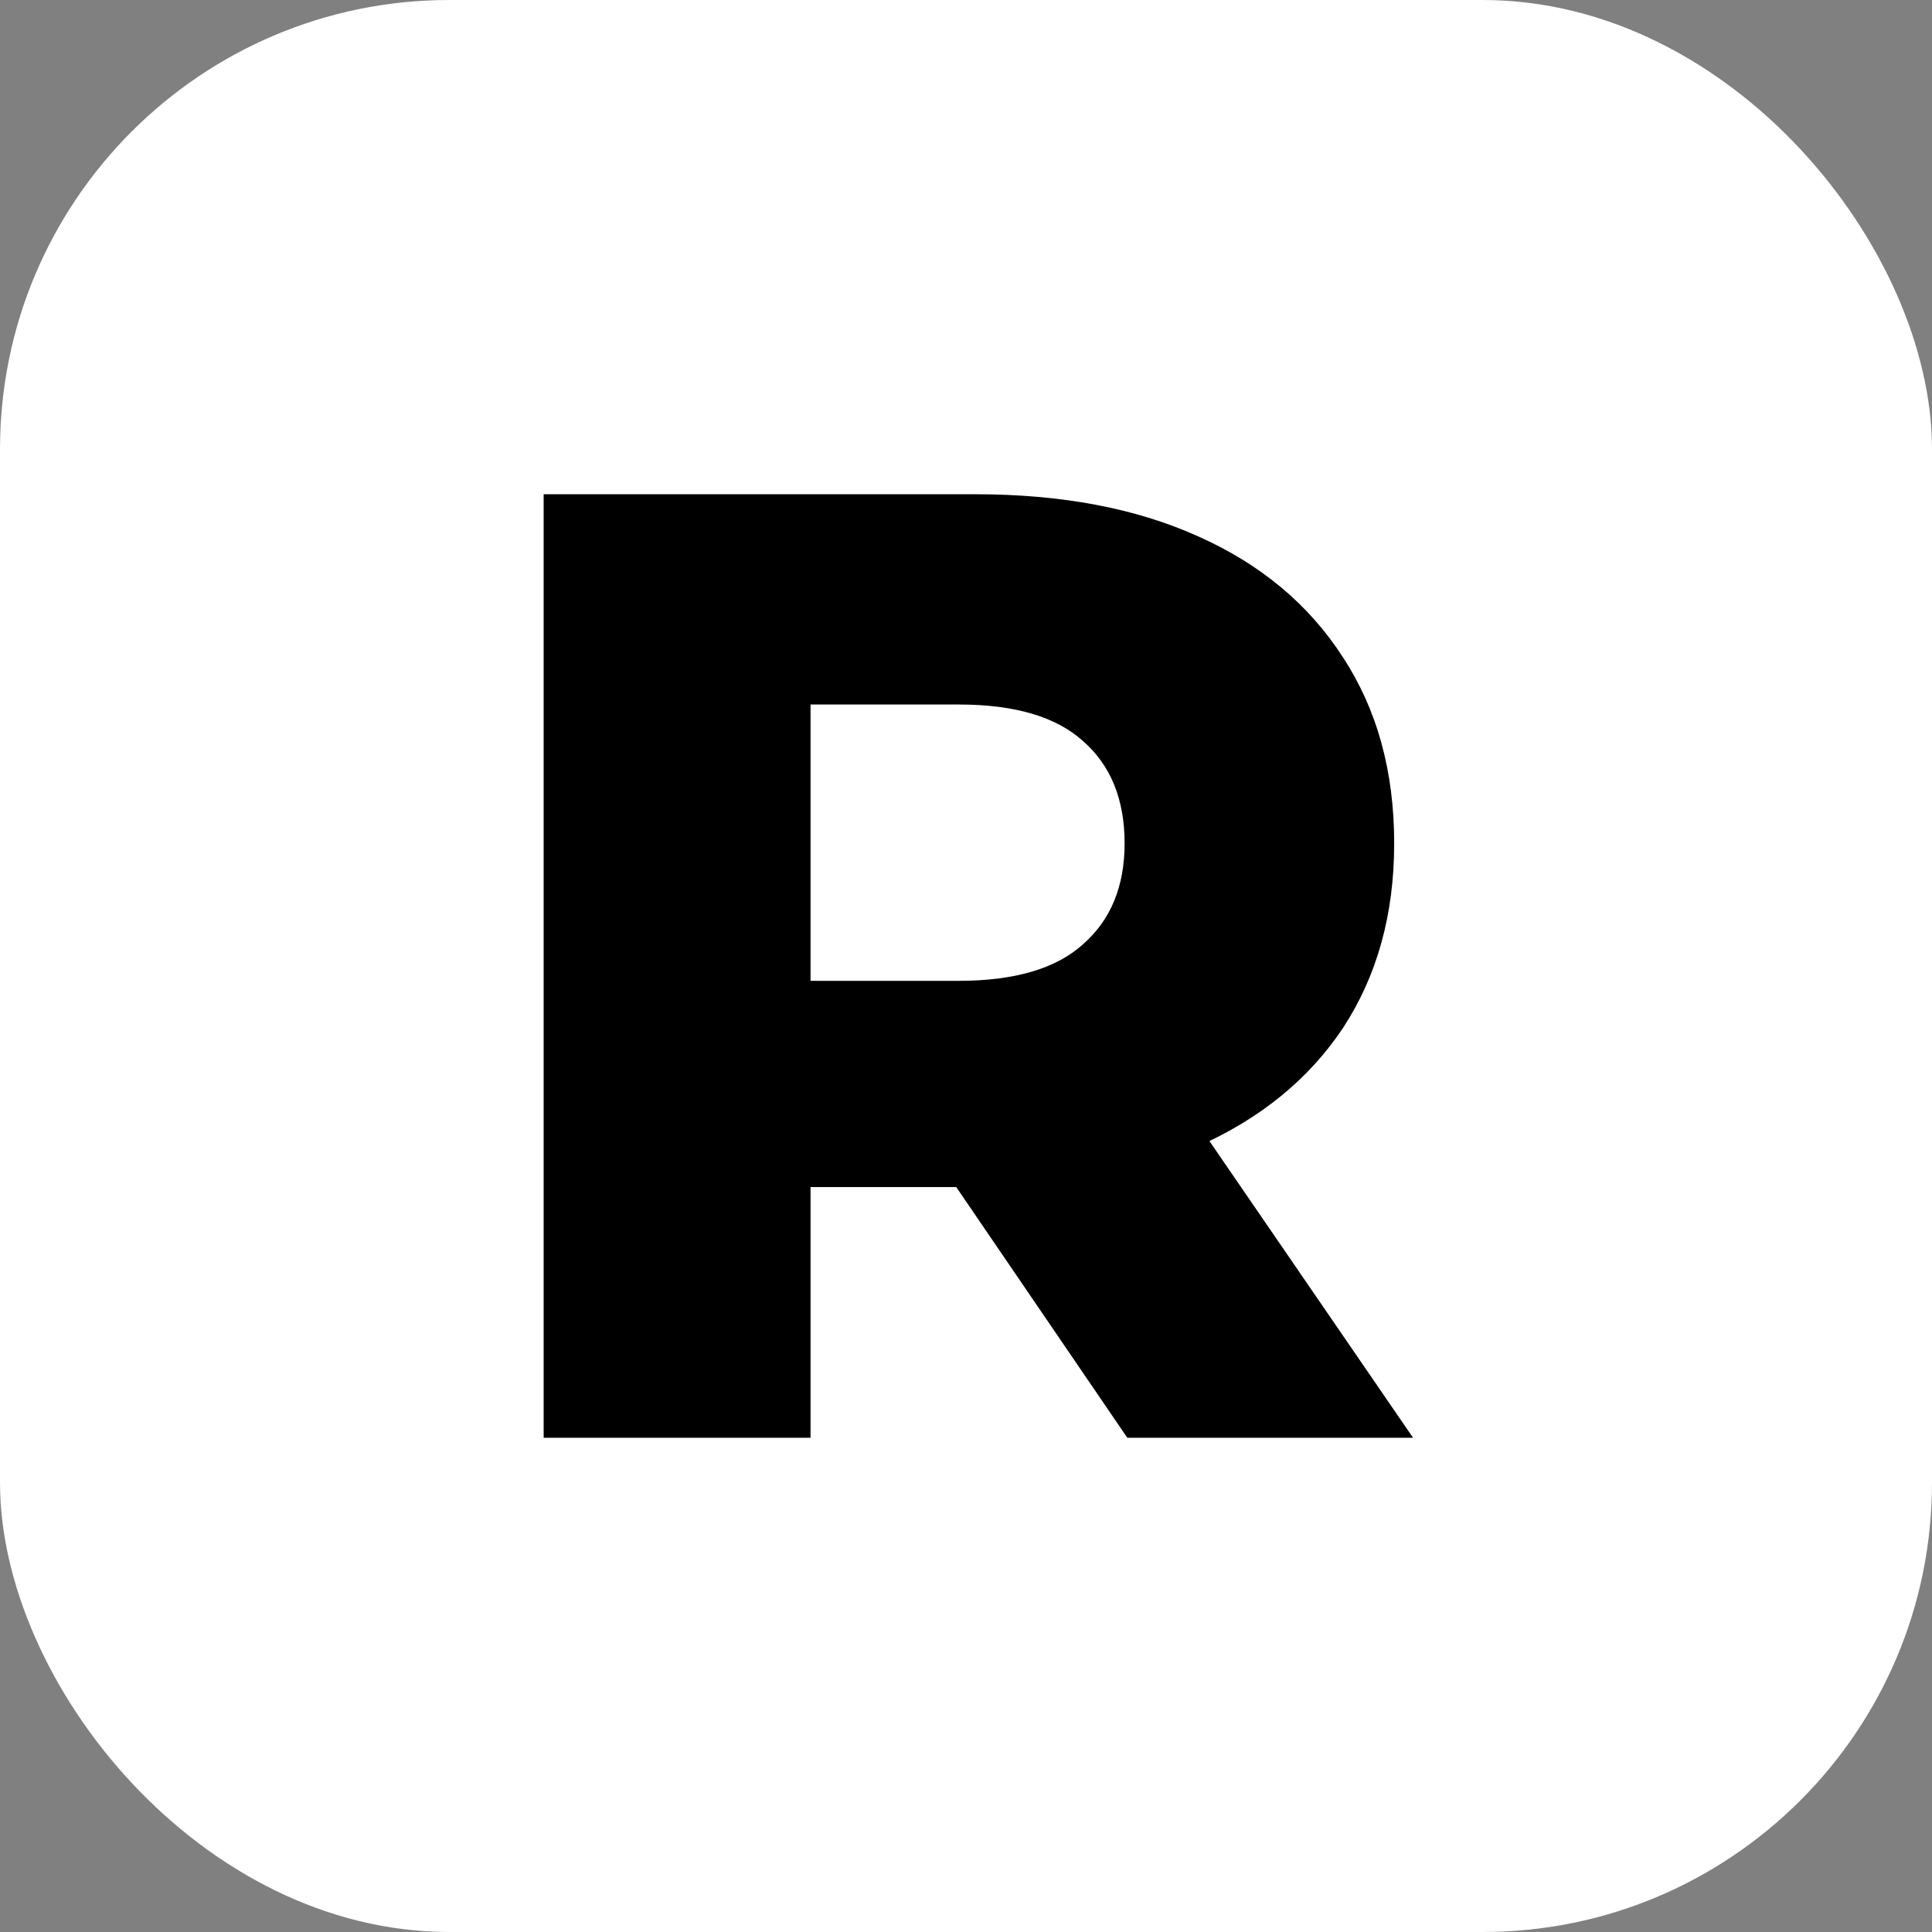 <svg width="86" height="86" viewBox="0 0 86 86" fill="none" xmlns="http://www.w3.org/2000/svg">
<rect x="0" y="0" width="86" height="86" fill="#808080" stroke="none"/>
<rect width="86" height="86" rx="20" fill="white"/>
<path d="M24.2 64V22H43.4C47.24 22 50.54 22.62 53.3 23.86C56.1 25.1 58.26 26.9 59.78 29.26C61.3 31.58 62.06 34.34 62.06 37.54C62.06 40.7 61.3 43.44 59.78 45.76C58.26 48.04 56.1 49.8 53.3 51.04C50.54 52.24 47.24 52.84 43.4 52.84H30.8L36.08 47.86V64H24.2ZM50.18 64L39.74 48.7H52.4L62.9 64H50.18ZM36.08 49.12L30.8 43.66H42.68C45.16 43.66 47 43.12 48.2 42.04C49.44 40.96 50.06 39.46 50.06 37.54C50.06 35.58 49.44 34.06 48.2 32.98C47 31.9 45.16 31.36 42.68 31.36H30.8L36.08 25.9V49.12Z" fill="url(#paint0_linear_2_27)"/>
<defs>
<linearGradient id="paint0_linear_2_27" x1="20" y1="43" x2="65" y2="43" gradientUnits="userSpaceOnUse">
<stop stopColor="#00509D"/>
<stop offset="1" stopColor="#00296B"/>
</linearGradient>
</defs>
</svg>
